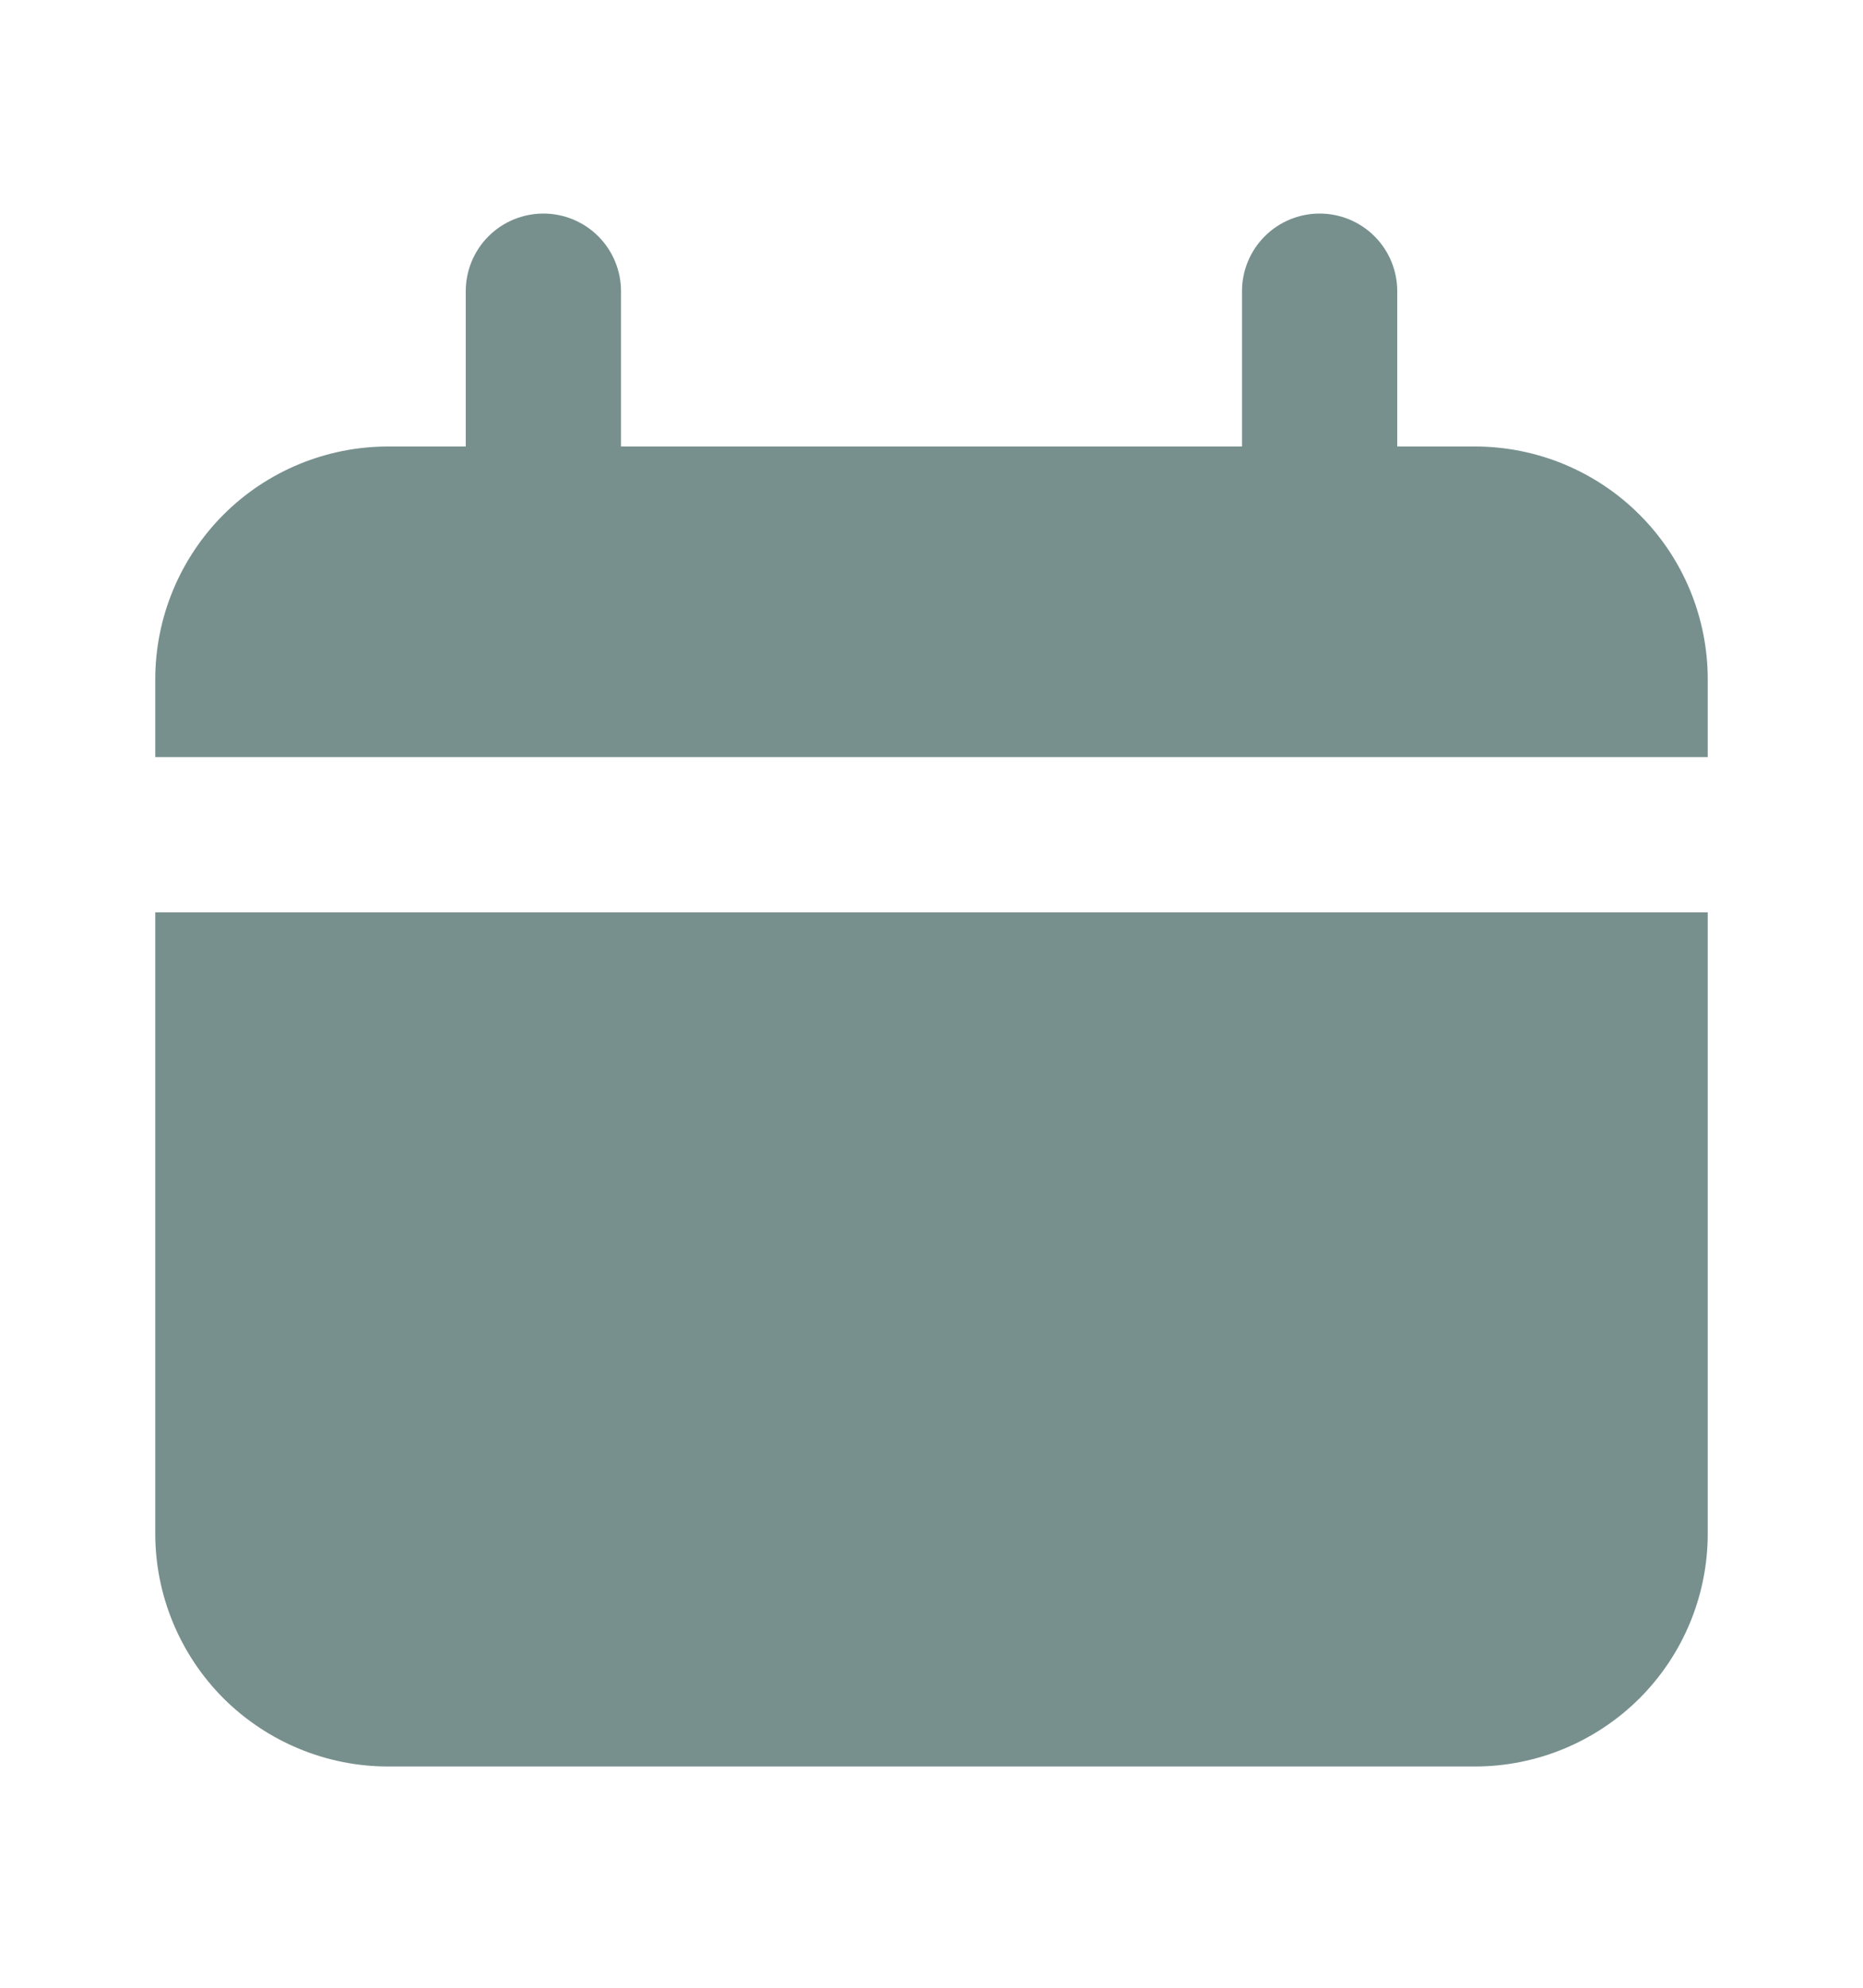 <?xml version="1.0" encoding="utf-8"?>
<svg xmlns="http://www.w3.org/2000/svg" width="15" height="16" viewBox="0 0 15 16" fill="none">
<path d="M11.875 3.594H11.25V2.344C11.25 2.178 11.184 2.019 11.067 1.902C10.95 1.785 10.791 1.719 10.625 1.719C10.459 1.719 10.3 1.785 10.183 1.902C10.066 2.019 10 2.178 10 2.344V3.594H5V2.344C5 2.178 4.934 2.019 4.817 1.902C4.7 1.785 4.541 1.719 4.375 1.719C4.209 1.719 4.05 1.785 3.933 1.902C3.816 2.019 3.75 2.178 3.75 2.344V3.594H3.125C2.628 3.594 2.151 3.791 1.799 4.143C1.448 4.495 1.25 4.971 1.25 5.469V6.094H13.75V5.469C13.75 4.971 13.553 4.495 13.201 4.143C12.849 3.791 12.372 3.594 11.875 3.594Z" fill="#77908E"/>
<path d="M1.25 12.344C1.25 12.841 1.448 13.318 1.799 13.67C2.151 14.021 2.628 14.219 3.125 14.219H11.875C12.372 14.219 12.849 14.021 13.201 13.67C13.553 13.318 13.75 12.841 13.75 12.344V7.344H1.25V12.344Z" fill="#77908E"/>
</svg>